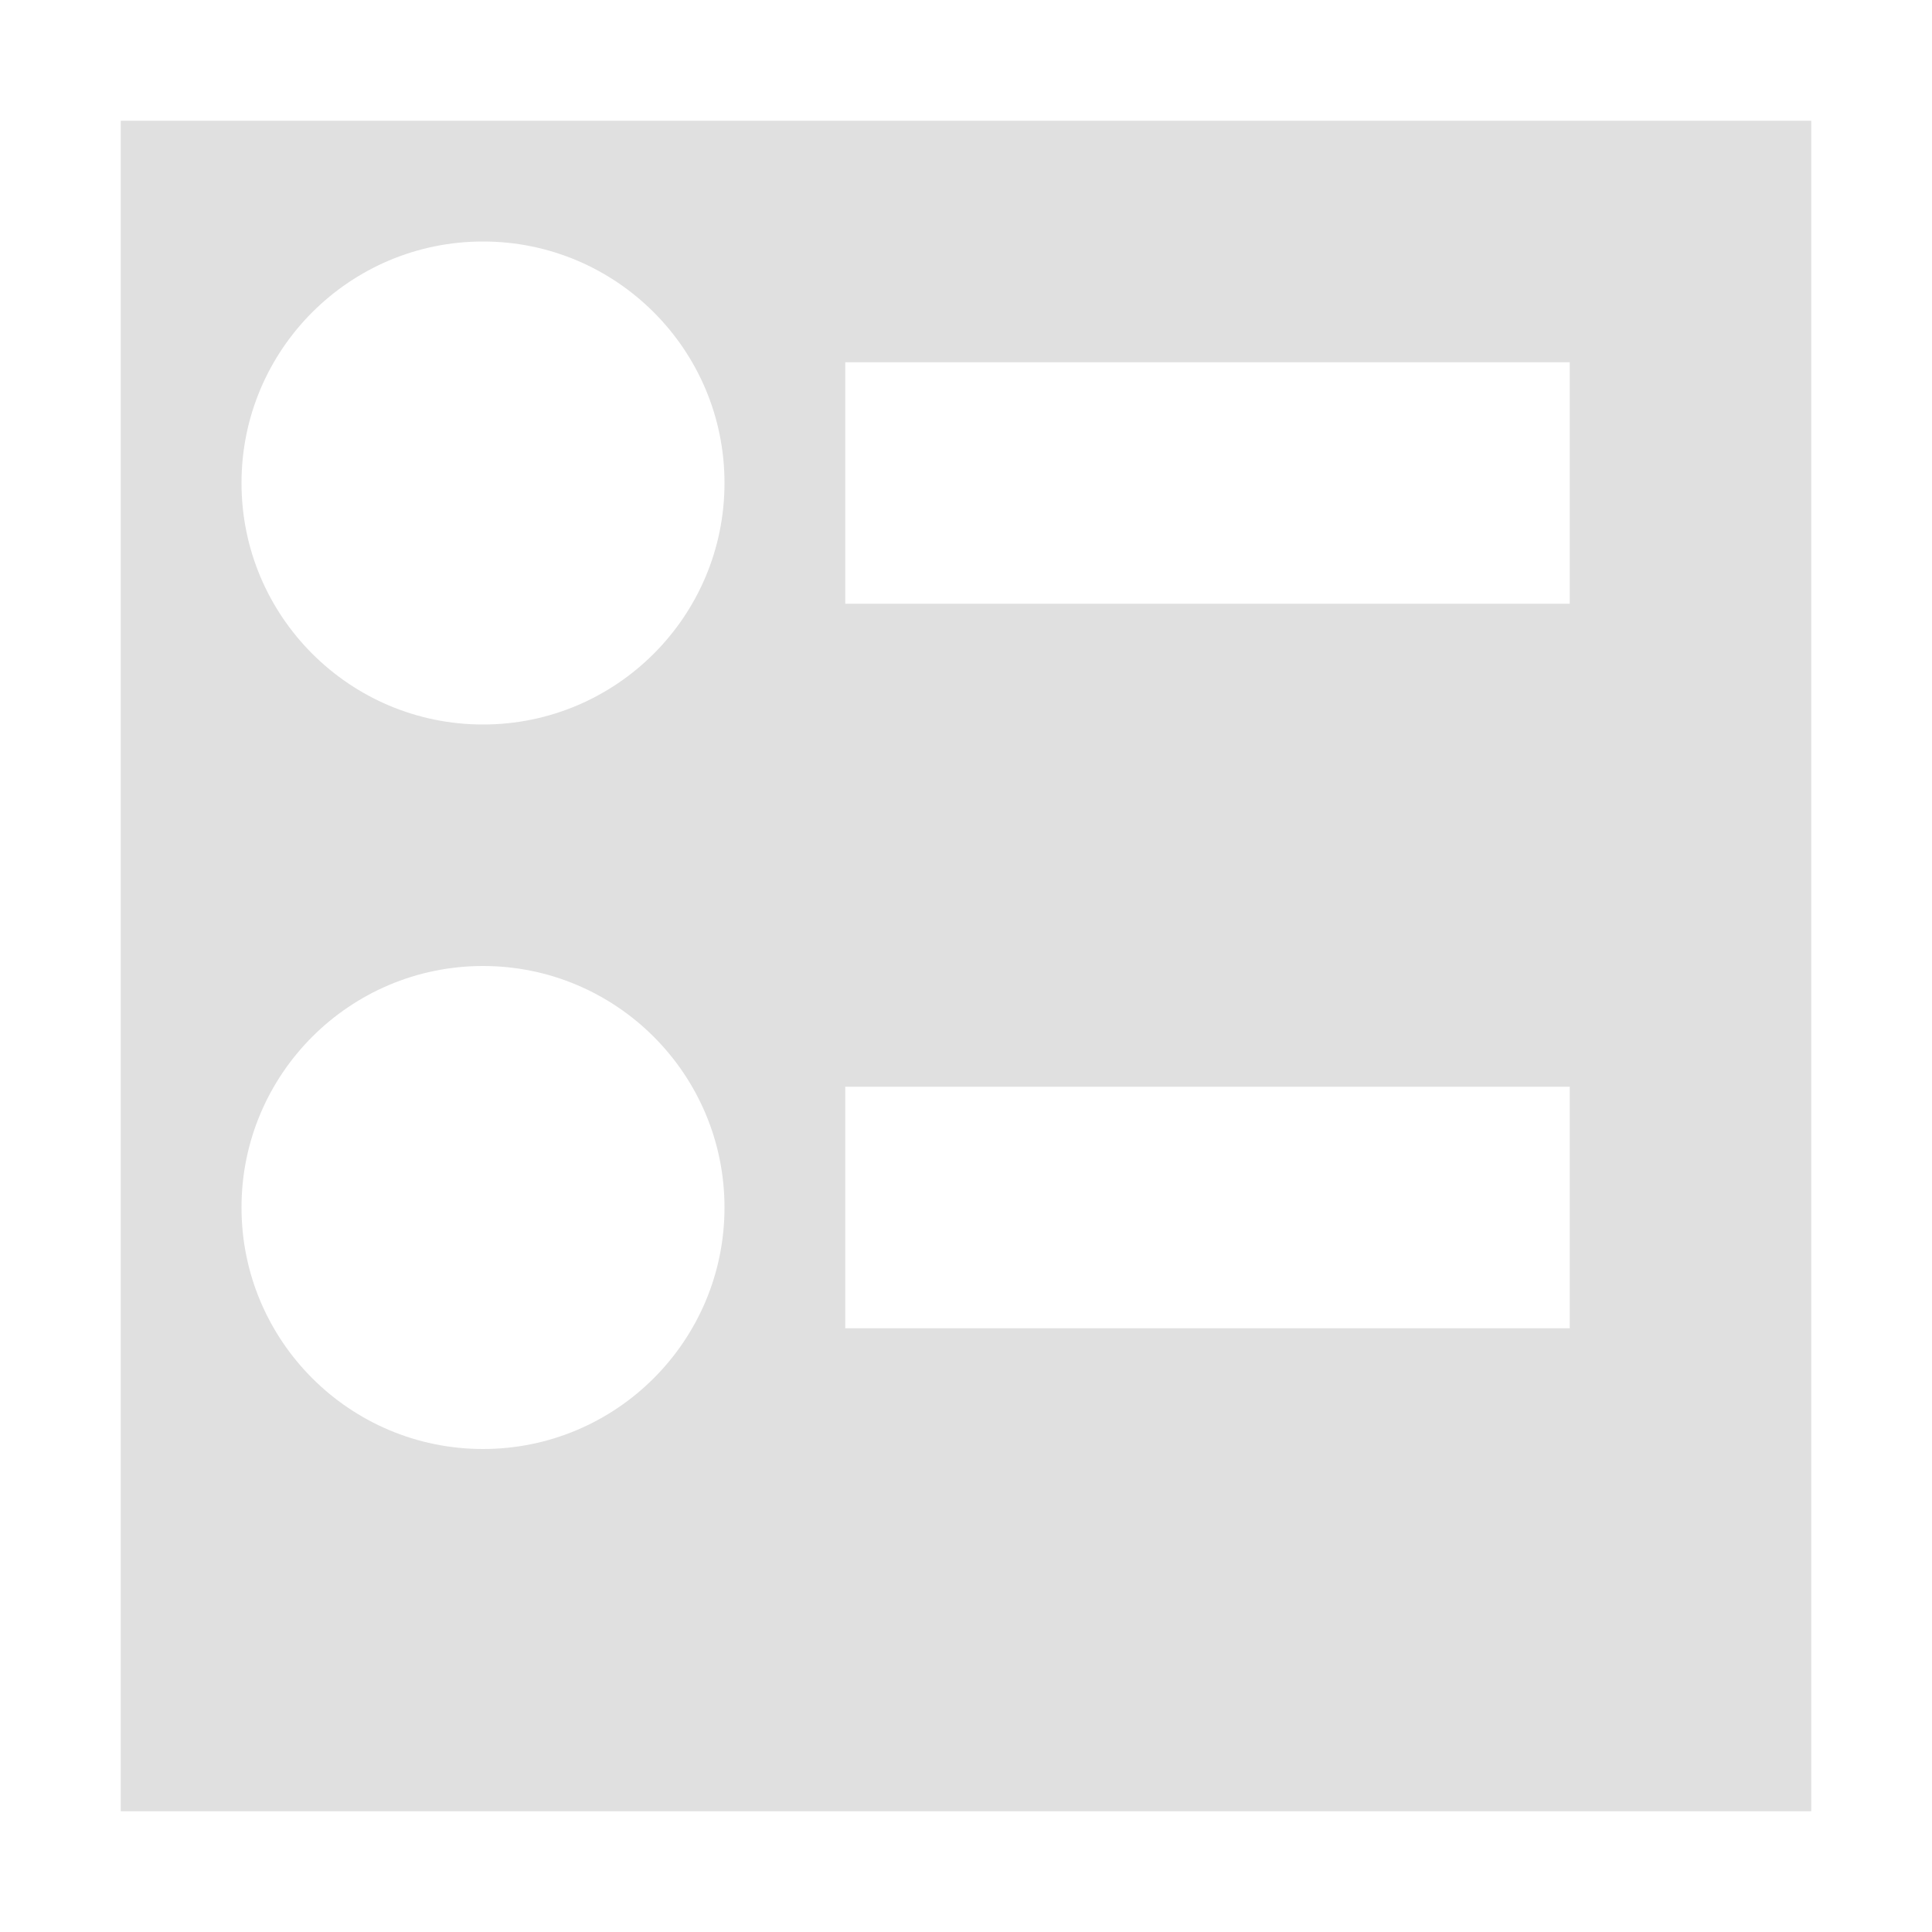 <svg xmlns="http://www.w3.org/2000/svg" width="16" height="16"><path fill="#e0e0e0" d="m1 1v14h14v-14zm3 7c1.104 0 2 .896 2 2s-.896 2-2 2-2-.896-2-2 .896-2 2-2zm9 1v2h-6v-2zm-9-7c1.104 0 2 .896 2 2s-.896 2-2 2-2-.896-2-2 .896-2 2-2zm3 1h6v2h-6z"/></svg>